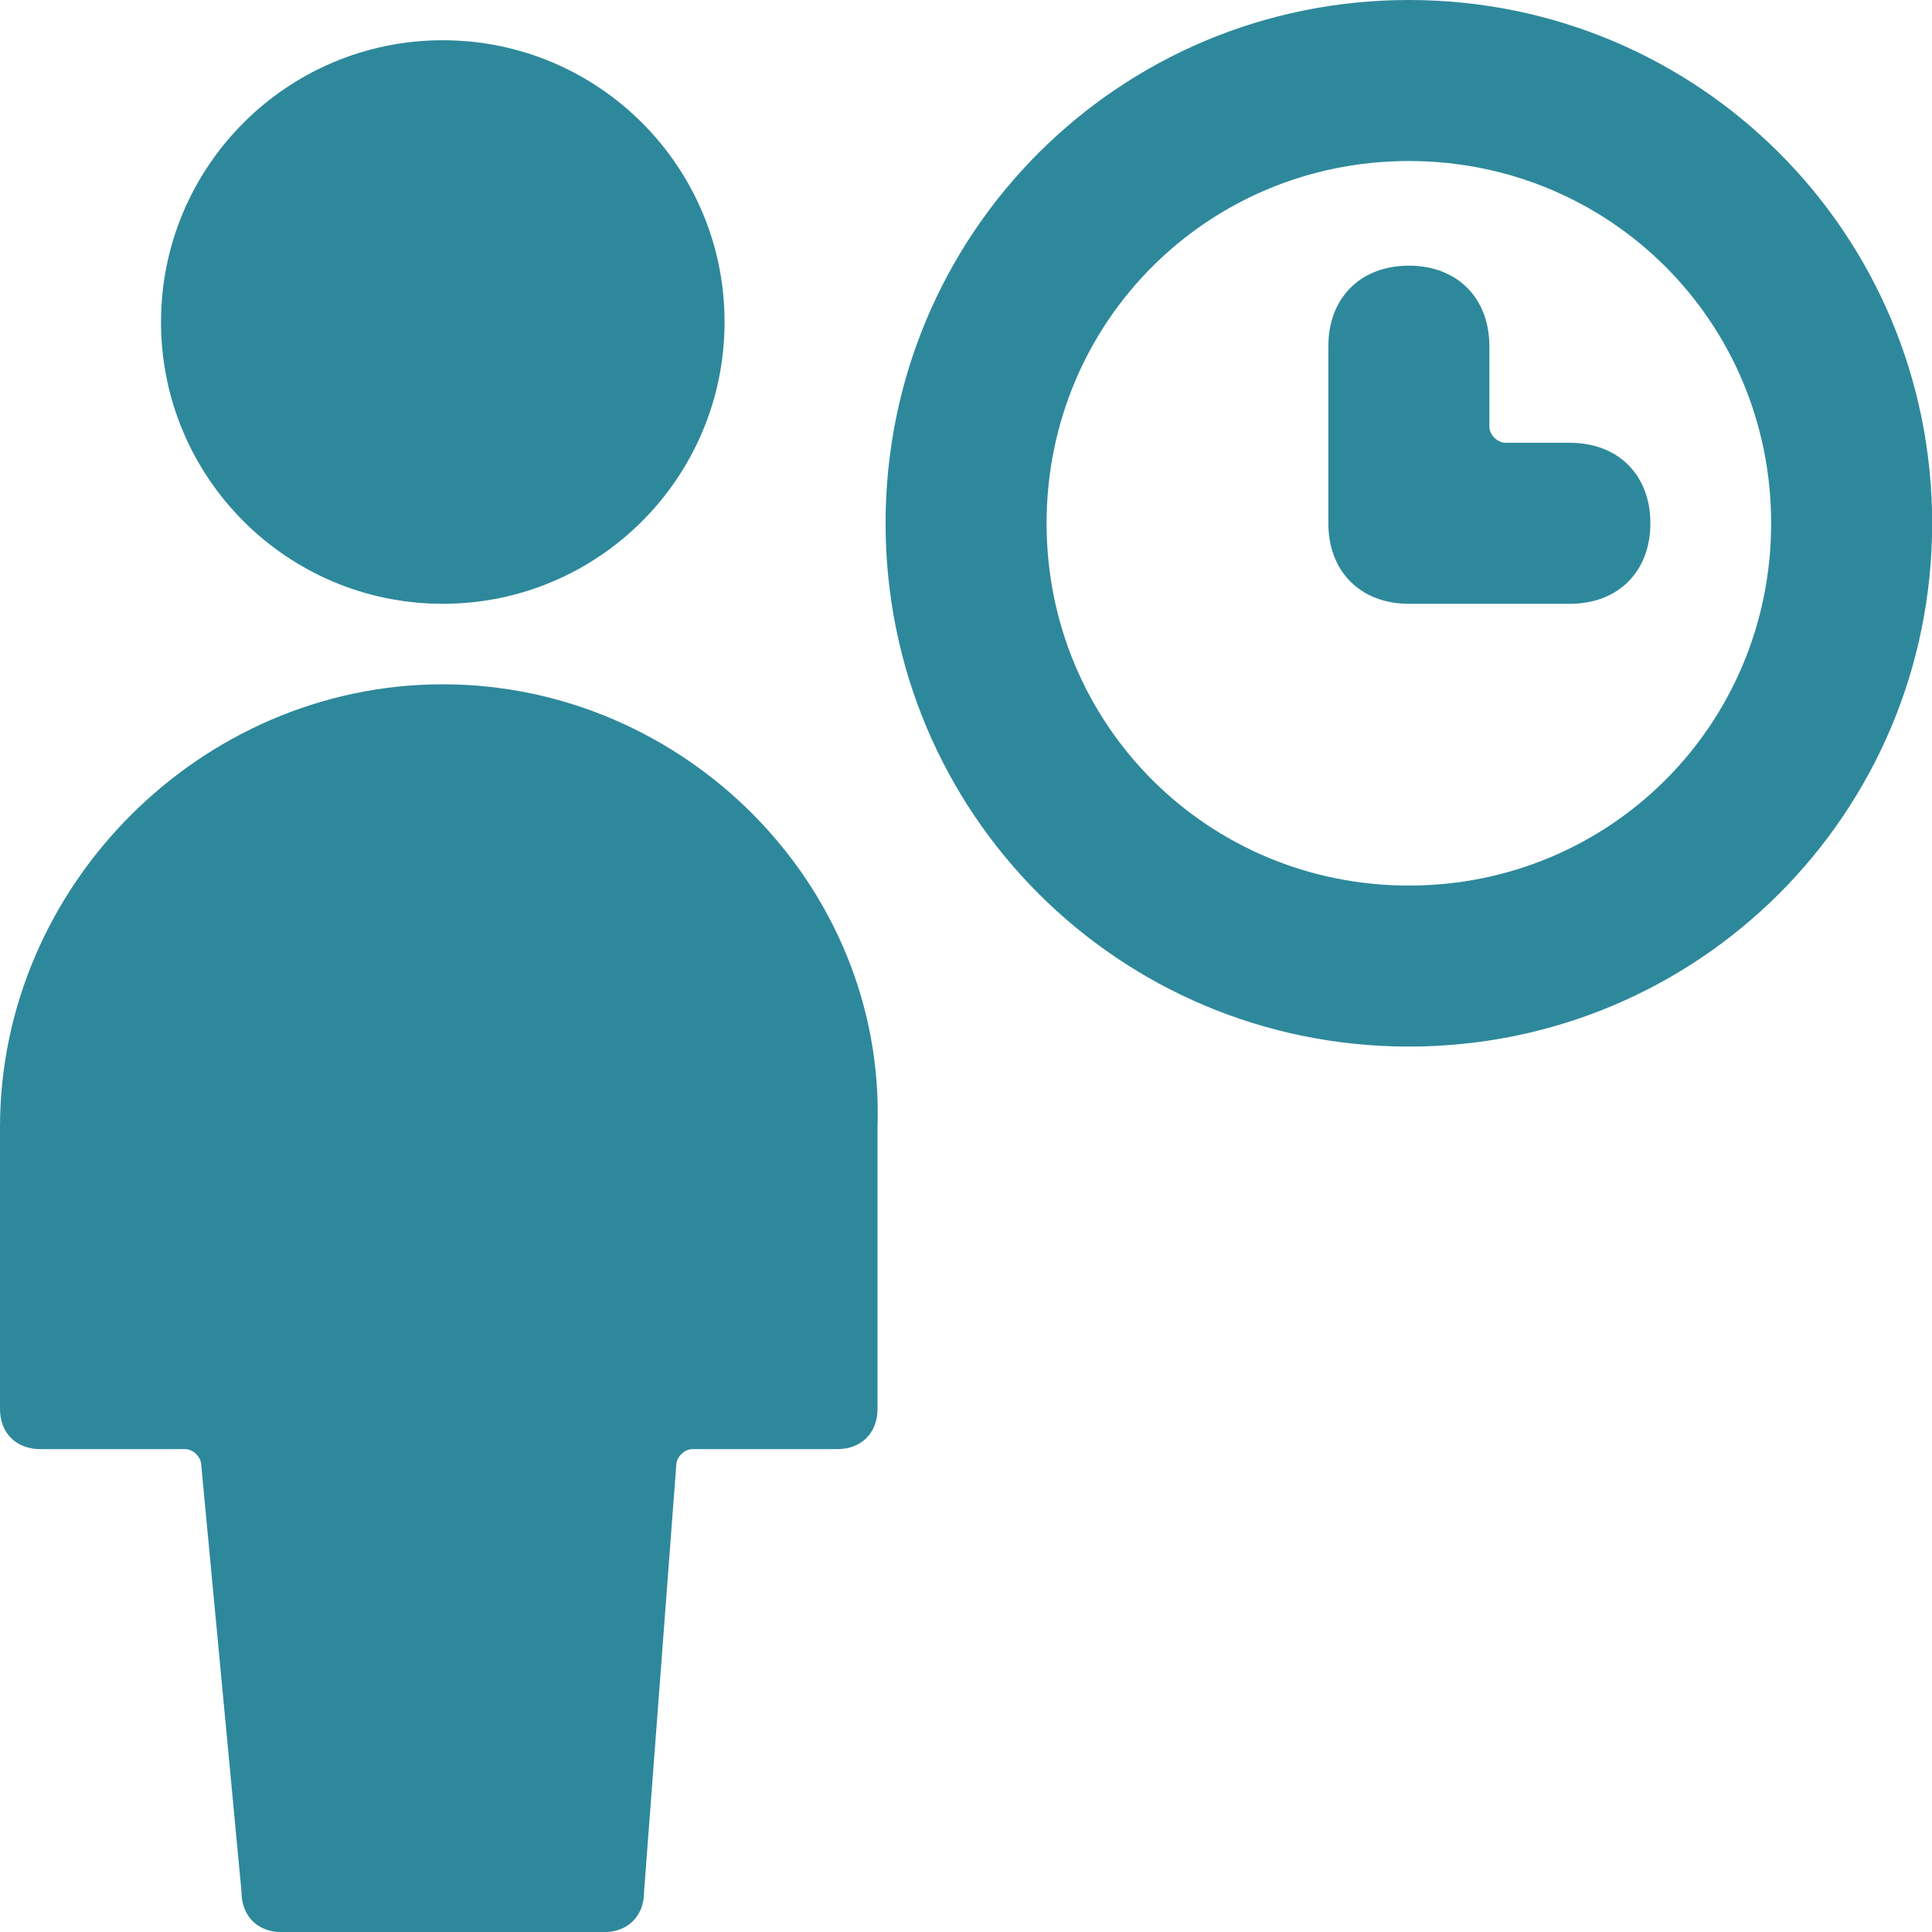 <?xml version="1.0" encoding="utf-8"?>
<!-- Generator: Adobe Illustrator 27.0.0, SVG Export Plug-In . SVG Version: 6.00 Build 0)  -->
<svg version="1.1" id="Ebene_1" xmlns="http://www.w3.org/2000/svg" xmlns:xlink="http://www.w3.org/1999/xlink" x="0px" y="0px"
	 viewBox="0 0 100 100" style="enable-background:new 0 0 100 100;" xml:space="preserve">
<style type="text/css">
	.st0{fill:#2E889B;}
</style>
<g transform="matrix(4.167,0,0,4.167,0,0)">
	<g>
		<path class="st0" d="M5.5,8.5C2.5,8.5,0,11,0,14v3.5C0,17.8,0.2,18,0.5,18h1.8c0.1,0,0.2,0.1,0.2,0.2L3,23.5C3,23.8,3.2,24,3.5,24
			h4C7.8,24,8,23.8,8,23.5l0.4-5.3c0-0.1,0.1-0.2,0.2-0.2h1.8c0.3,0,0.5-0.2,0.5-0.5V14C11,11,8.5,8.5,5.5,8.5z"/>
		<circle class="st0" cx="5.5" cy="4" r="3.5"/>
		<path class="st0" d="M17.5,0C13.9,0,11,2.9,11,6.5s2.9,6.5,6.5,6.5S24,10.1,24,6.5C24,2.9,21.1,0,17.5,0z M17.5,11
			C15,11,13,9,13,6.5S15,2,17.5,2S22,4,22,6.5C22,9,20,11,17.5,11z"/>
		<path class="st0" d="M20.5,6.5c0-0.6-0.4-1-1-1h-0.8c-0.1,0-0.2-0.1-0.2-0.2v-1c0-0.6-0.4-1-1-1s-1,0.4-1,1v2.2c0,0.6,0.4,1,1,1h2
			C20.1,7.5,20.5,7.1,20.5,6.5z"/>
	</g>
</g>
</svg>
